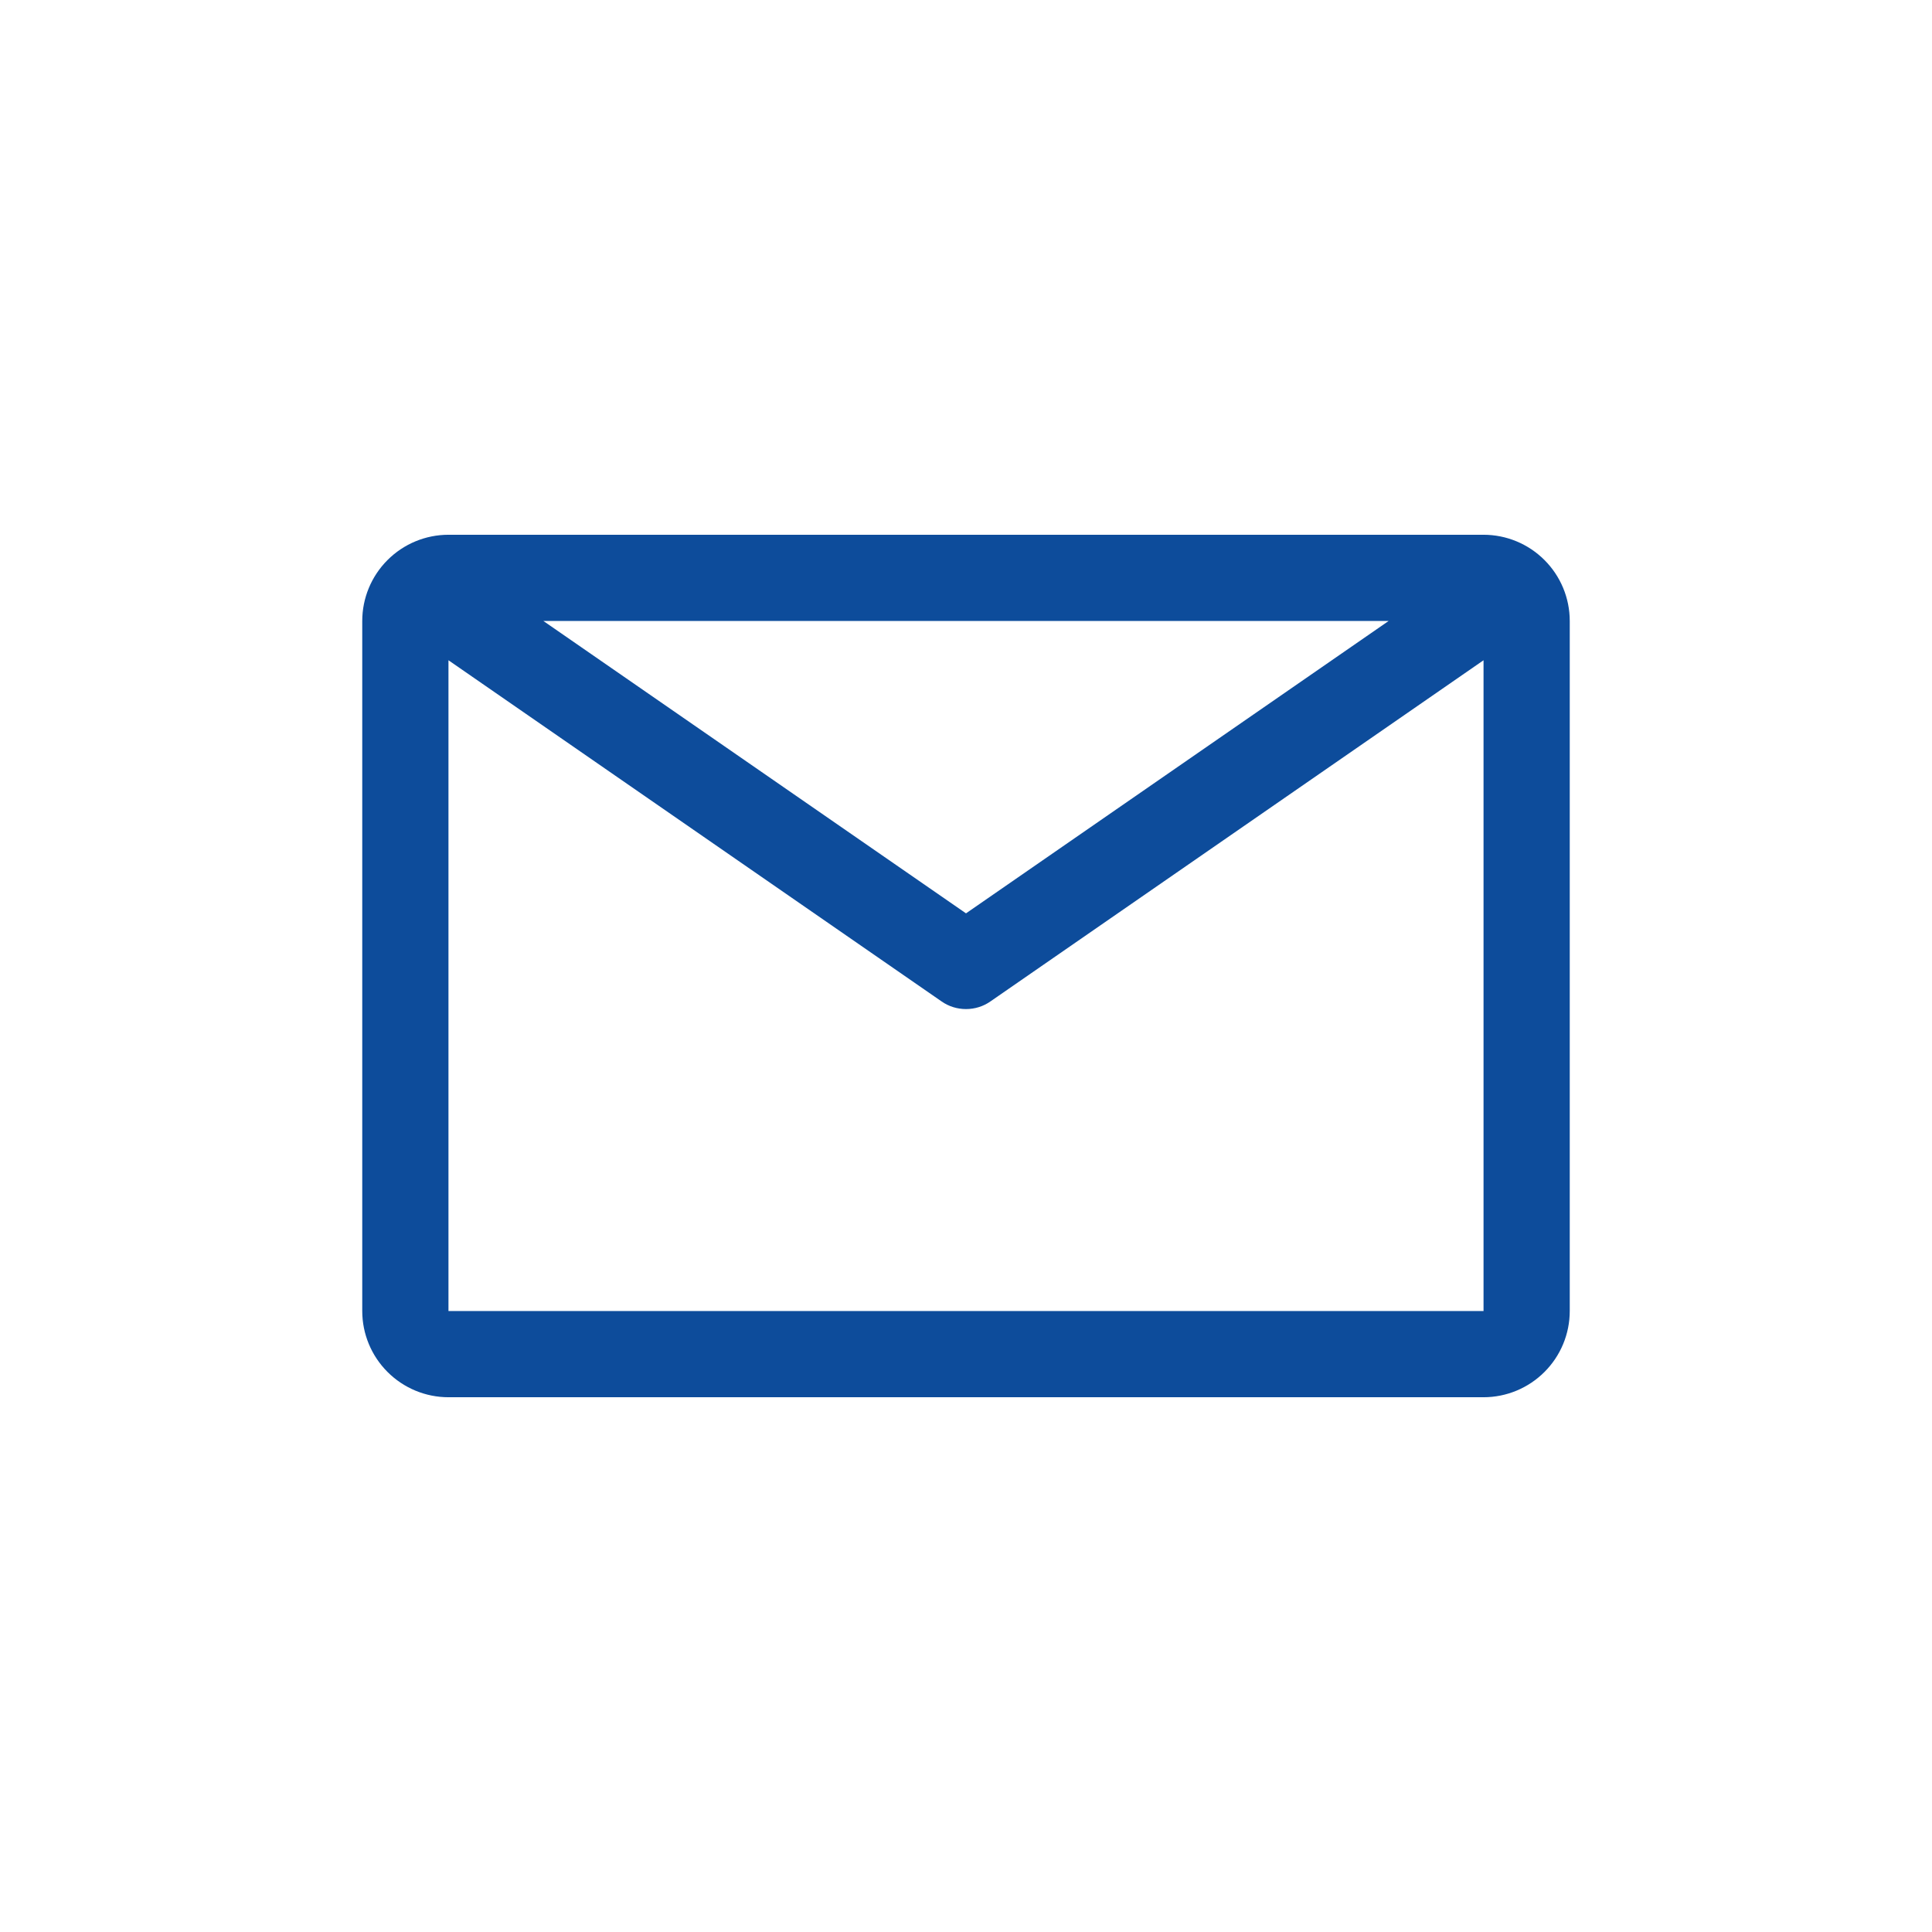 <svg width="24" height="24" viewBox="0 0 24 24" fill="none" xmlns="http://www.w3.org/2000/svg">
<path d="M18.429 6.643H5.571C5.287 6.643 5.015 6.756 4.814 6.957C4.613 7.158 4.5 7.43 4.5 7.714V16.286C4.5 16.57 4.613 16.842 4.814 17.043C5.015 17.244 5.287 17.357 5.571 17.357H18.429C18.713 17.357 18.985 17.244 19.186 17.043C19.387 16.842 19.5 16.57 19.5 16.286V7.714C19.5 7.43 19.387 7.158 19.186 6.957C18.985 6.756 18.713 6.643 18.429 6.643ZM17.25 7.714L12 11.346L6.75 7.714H17.25ZM5.571 16.286V8.202L11.695 12.439C11.784 12.502 11.891 12.535 12 12.535C12.109 12.535 12.216 12.502 12.305 12.439L18.429 8.202V16.286H5.571Z" fill="#0D4C9B"/>
</svg>
